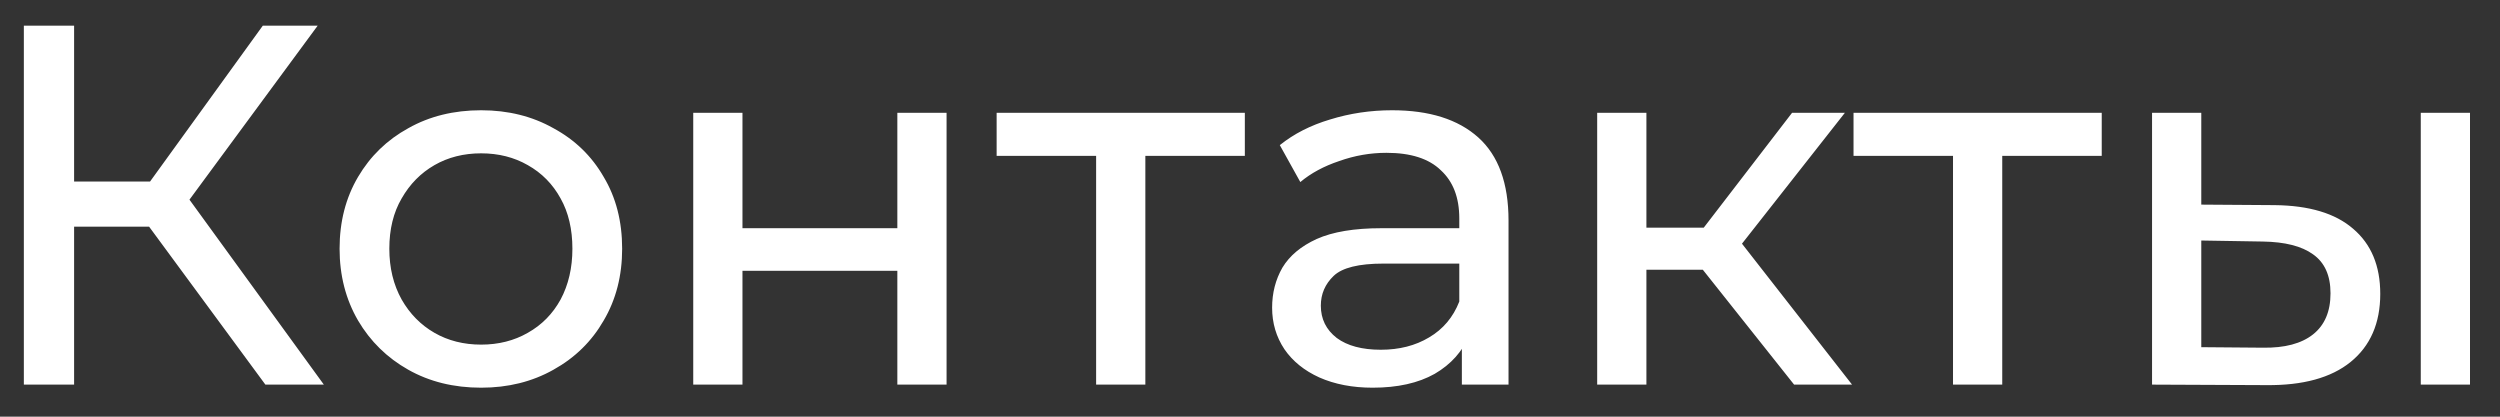 <svg width="78" height="13" viewBox="0 0 78 13" fill="none" xmlns="http://www.w3.org/2000/svg">
<rect x="0" y="0" width="78" height="13" fill="#333333" stroke="none"/>
<path d="M8.28 12L4.216 6.48L5.512 5.68L10.104 12H8.28ZM0.744 12V0.8H2.312V12H0.744ZM1.832 7.072V5.664H5.464V7.072H1.832ZM5.656 6.576L4.184 6.352L8.2 0.8H9.912L5.656 6.576ZM15.011 12.096C14.157 12.096 13.4 11.909 12.739 11.536C12.077 11.163 11.555 10.651 11.171 10C10.787 9.339 10.595 8.592 10.595 7.76C10.595 6.917 10.787 6.171 11.171 5.52C11.555 4.869 12.077 4.363 12.739 4C13.4 3.627 14.157 3.44 15.011 3.44C15.853 3.44 16.605 3.627 17.267 4C17.939 4.363 18.461 4.869 18.835 5.52C19.219 6.16 19.411 6.907 19.411 7.76C19.411 8.603 19.219 9.349 18.835 10C18.461 10.651 17.939 11.163 17.267 11.536C16.605 11.909 15.853 12.096 15.011 12.096ZM15.011 10.752C15.555 10.752 16.04 10.629 16.467 10.384C16.904 10.139 17.245 9.792 17.491 9.344C17.736 8.885 17.859 8.357 17.859 7.76C17.859 7.152 17.736 6.629 17.491 6.192C17.245 5.744 16.904 5.397 16.467 5.152C16.04 4.907 15.555 4.784 15.011 4.784C14.467 4.784 13.981 4.907 13.555 5.152C13.128 5.397 12.787 5.744 12.531 6.192C12.275 6.629 12.147 7.152 12.147 7.76C12.147 8.357 12.275 8.885 12.531 9.344C12.787 9.792 13.128 10.139 13.555 10.384C13.981 10.629 14.467 10.752 15.011 10.752ZM21.629 12V3.52H23.165V7.12H27.997V3.52H29.533V12H27.997V8.448H23.165V12H21.629ZM34.199 12V4.464L34.583 4.864H31.095V3.52H38.839V4.864H35.367L35.735 4.464V12H34.199ZM45.61 12V10.208L45.53 9.872V6.816C45.53 6.165 45.338 5.664 44.954 5.312C44.581 4.949 44.015 4.768 43.258 4.768C42.757 4.768 42.266 4.853 41.786 5.024C41.306 5.184 40.901 5.403 40.57 5.68L39.93 4.528C40.367 4.176 40.89 3.909 41.498 3.728C42.117 3.536 42.762 3.44 43.434 3.44C44.596 3.44 45.492 3.723 46.122 4.288C46.751 4.853 47.066 5.717 47.066 6.88V12H45.61ZM42.826 12.096C42.197 12.096 41.642 11.989 41.162 11.776C40.693 11.563 40.33 11.269 40.074 10.896C39.818 10.512 39.69 10.08 39.69 9.6C39.69 9.141 39.797 8.725 40.01 8.352C40.234 7.979 40.591 7.68 41.082 7.456C41.583 7.232 42.255 7.12 43.098 7.12H45.786V8.224H43.162C42.394 8.224 41.877 8.352 41.61 8.608C41.343 8.864 41.21 9.173 41.21 9.536C41.21 9.952 41.375 10.288 41.706 10.544C42.036 10.789 42.495 10.912 43.082 10.912C43.658 10.912 44.159 10.784 44.586 10.528C45.023 10.272 45.338 9.899 45.53 9.408L45.834 10.464C45.631 10.965 45.274 11.365 44.762 11.664C44.25 11.952 43.605 12.096 42.826 12.096ZM55.976 12L52.696 7.872L53.96 7.104L57.784 12H55.976ZM49.832 12V3.52H51.368V12H49.832ZM50.904 8.416V7.104H53.704V8.416H50.904ZM54.088 7.936L52.664 7.744L55.912 3.52H57.56L54.088 7.936ZM60.934 12V4.464L61.318 4.864H57.83V3.52H65.574V4.864H62.102L62.47 4.464V12H60.934ZM75.528 12V3.52H77.064V12H75.528ZM70.968 6.4C72.046 6.411 72.862 6.656 73.416 7.136C73.982 7.616 74.264 8.293 74.264 9.168C74.264 10.085 73.955 10.795 73.336 11.296C72.728 11.787 71.854 12.027 70.712 12.016L67.144 12V3.52H68.68V6.384L70.968 6.4ZM70.6 10.848C71.283 10.859 71.806 10.72 72.168 10.432C72.531 10.144 72.712 9.717 72.712 9.152C72.712 8.597 72.531 8.192 72.168 7.936C71.816 7.68 71.294 7.547 70.6 7.536L68.68 7.504V10.832L70.6 10.848Z" fill="white"/>
</svg>
